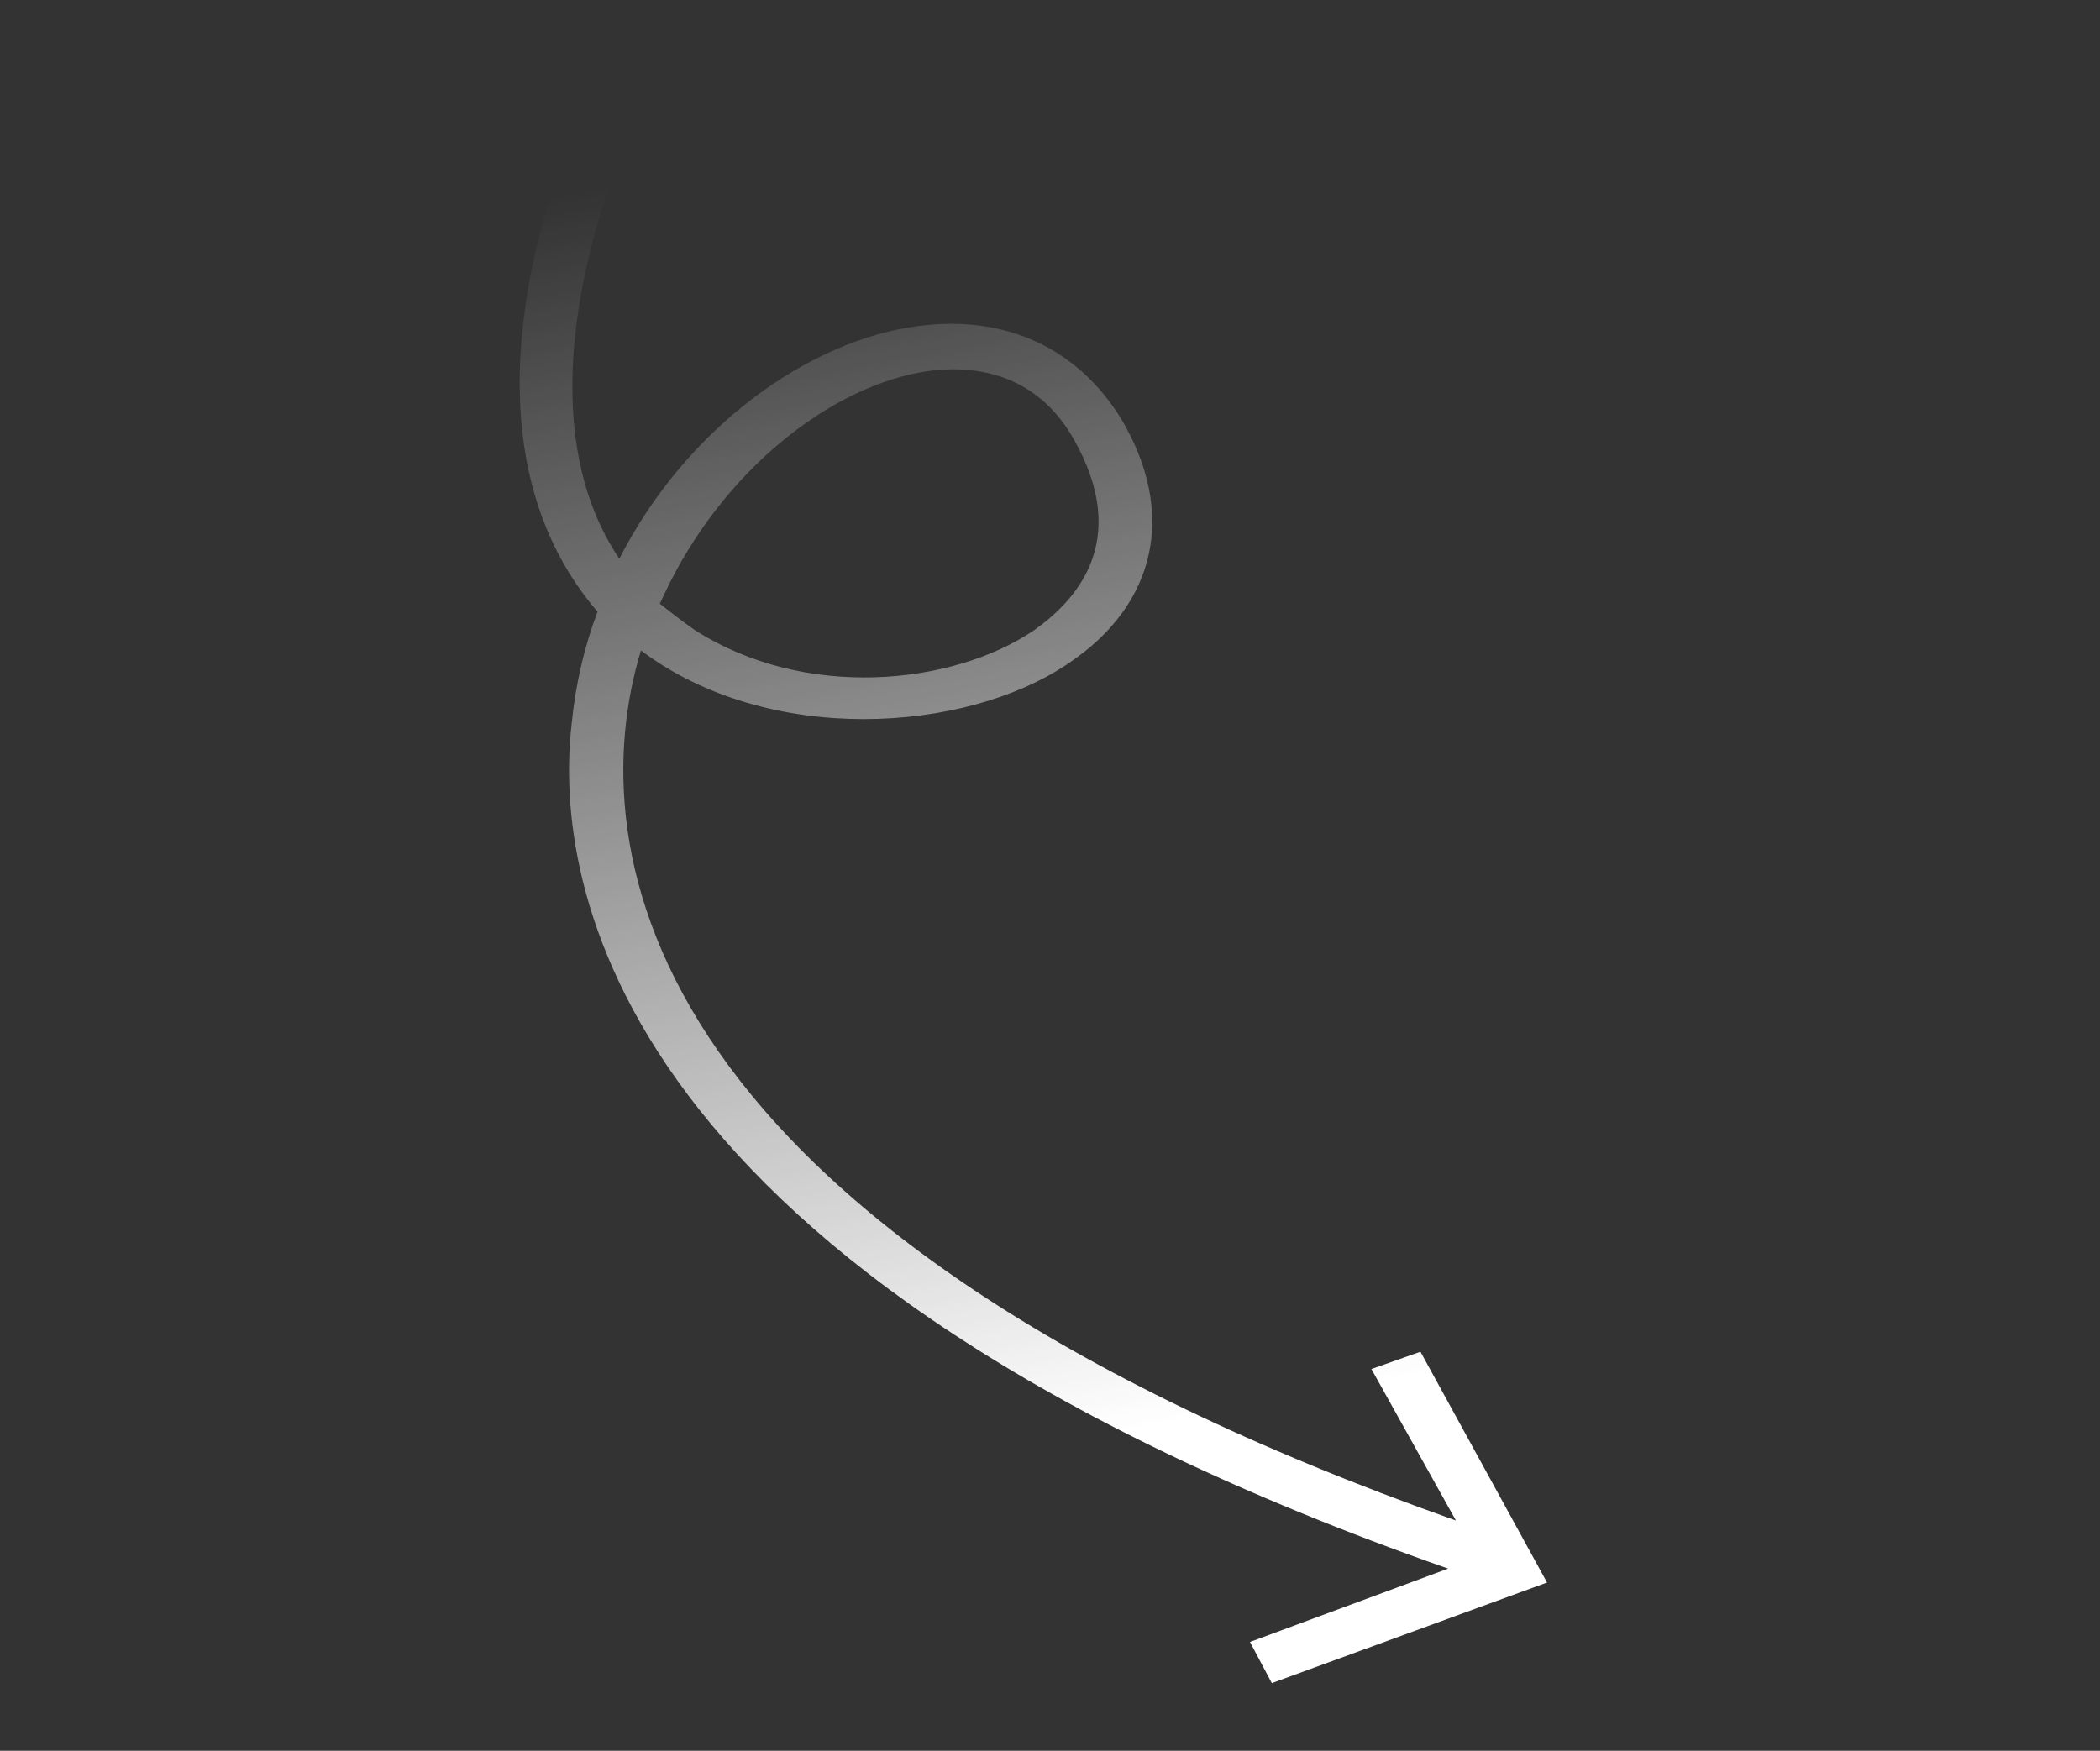 <?xml version="1.0" encoding="UTF-8"?> <svg xmlns="http://www.w3.org/2000/svg" width="602" height="502" viewBox="0 0 602 502" fill="none"><rect x="0" y="0" width="602" height="502" fill="#333333" stroke="none"/> <path d="M415.134 449.77C174.226 365.321 158.696 252.833 163.878 207.519C164.991 196.129 167.556 185.228 171.296 175.411C149.531 150.103 130.659 98.774 180.867 0.083L195.096 5.557C160.4 72.785 155.215 127.097 177.54 160.208C196.843 122.407 231.938 97.527 263.183 93.496C288.238 90.155 308.887 99.863 321.331 119.967C337.349 146.803 331.718 173.285 306.167 190.299C276.762 210.169 220.403 214.062 183.739 186.51C166.337 243.637 182.538 352.887 417.364 435.982L393.138 392.545L407.199 387.584L443.482 453.76L364.582 482.6L358.327 470.804L415.134 449.77ZM296.347 180.772C307.616 172.797 324.801 155.736 307.724 125.771C298.958 110.37 284.286 104.053 266.425 106.351C238.637 110.159 207 134.815 190.264 170.713L189.149 173.105C192.219 175.522 195.291 177.935 199.084 180.596C230.726 200.927 273.077 196.482 296.346 180.772L296.347 180.772Z" fill="url(#paint0_linear_1410_2)"></path> <defs> <linearGradient id="paint0_linear_1410_2" x1="280.923" y1="418.641" x2="209.016" y2="46.63" gradientUnits="userSpaceOnUse"> <stop stop-color="white"></stop> <stop offset="1" stop-color="white" stop-opacity="0"></stop> </linearGradient> </defs> </svg> 
